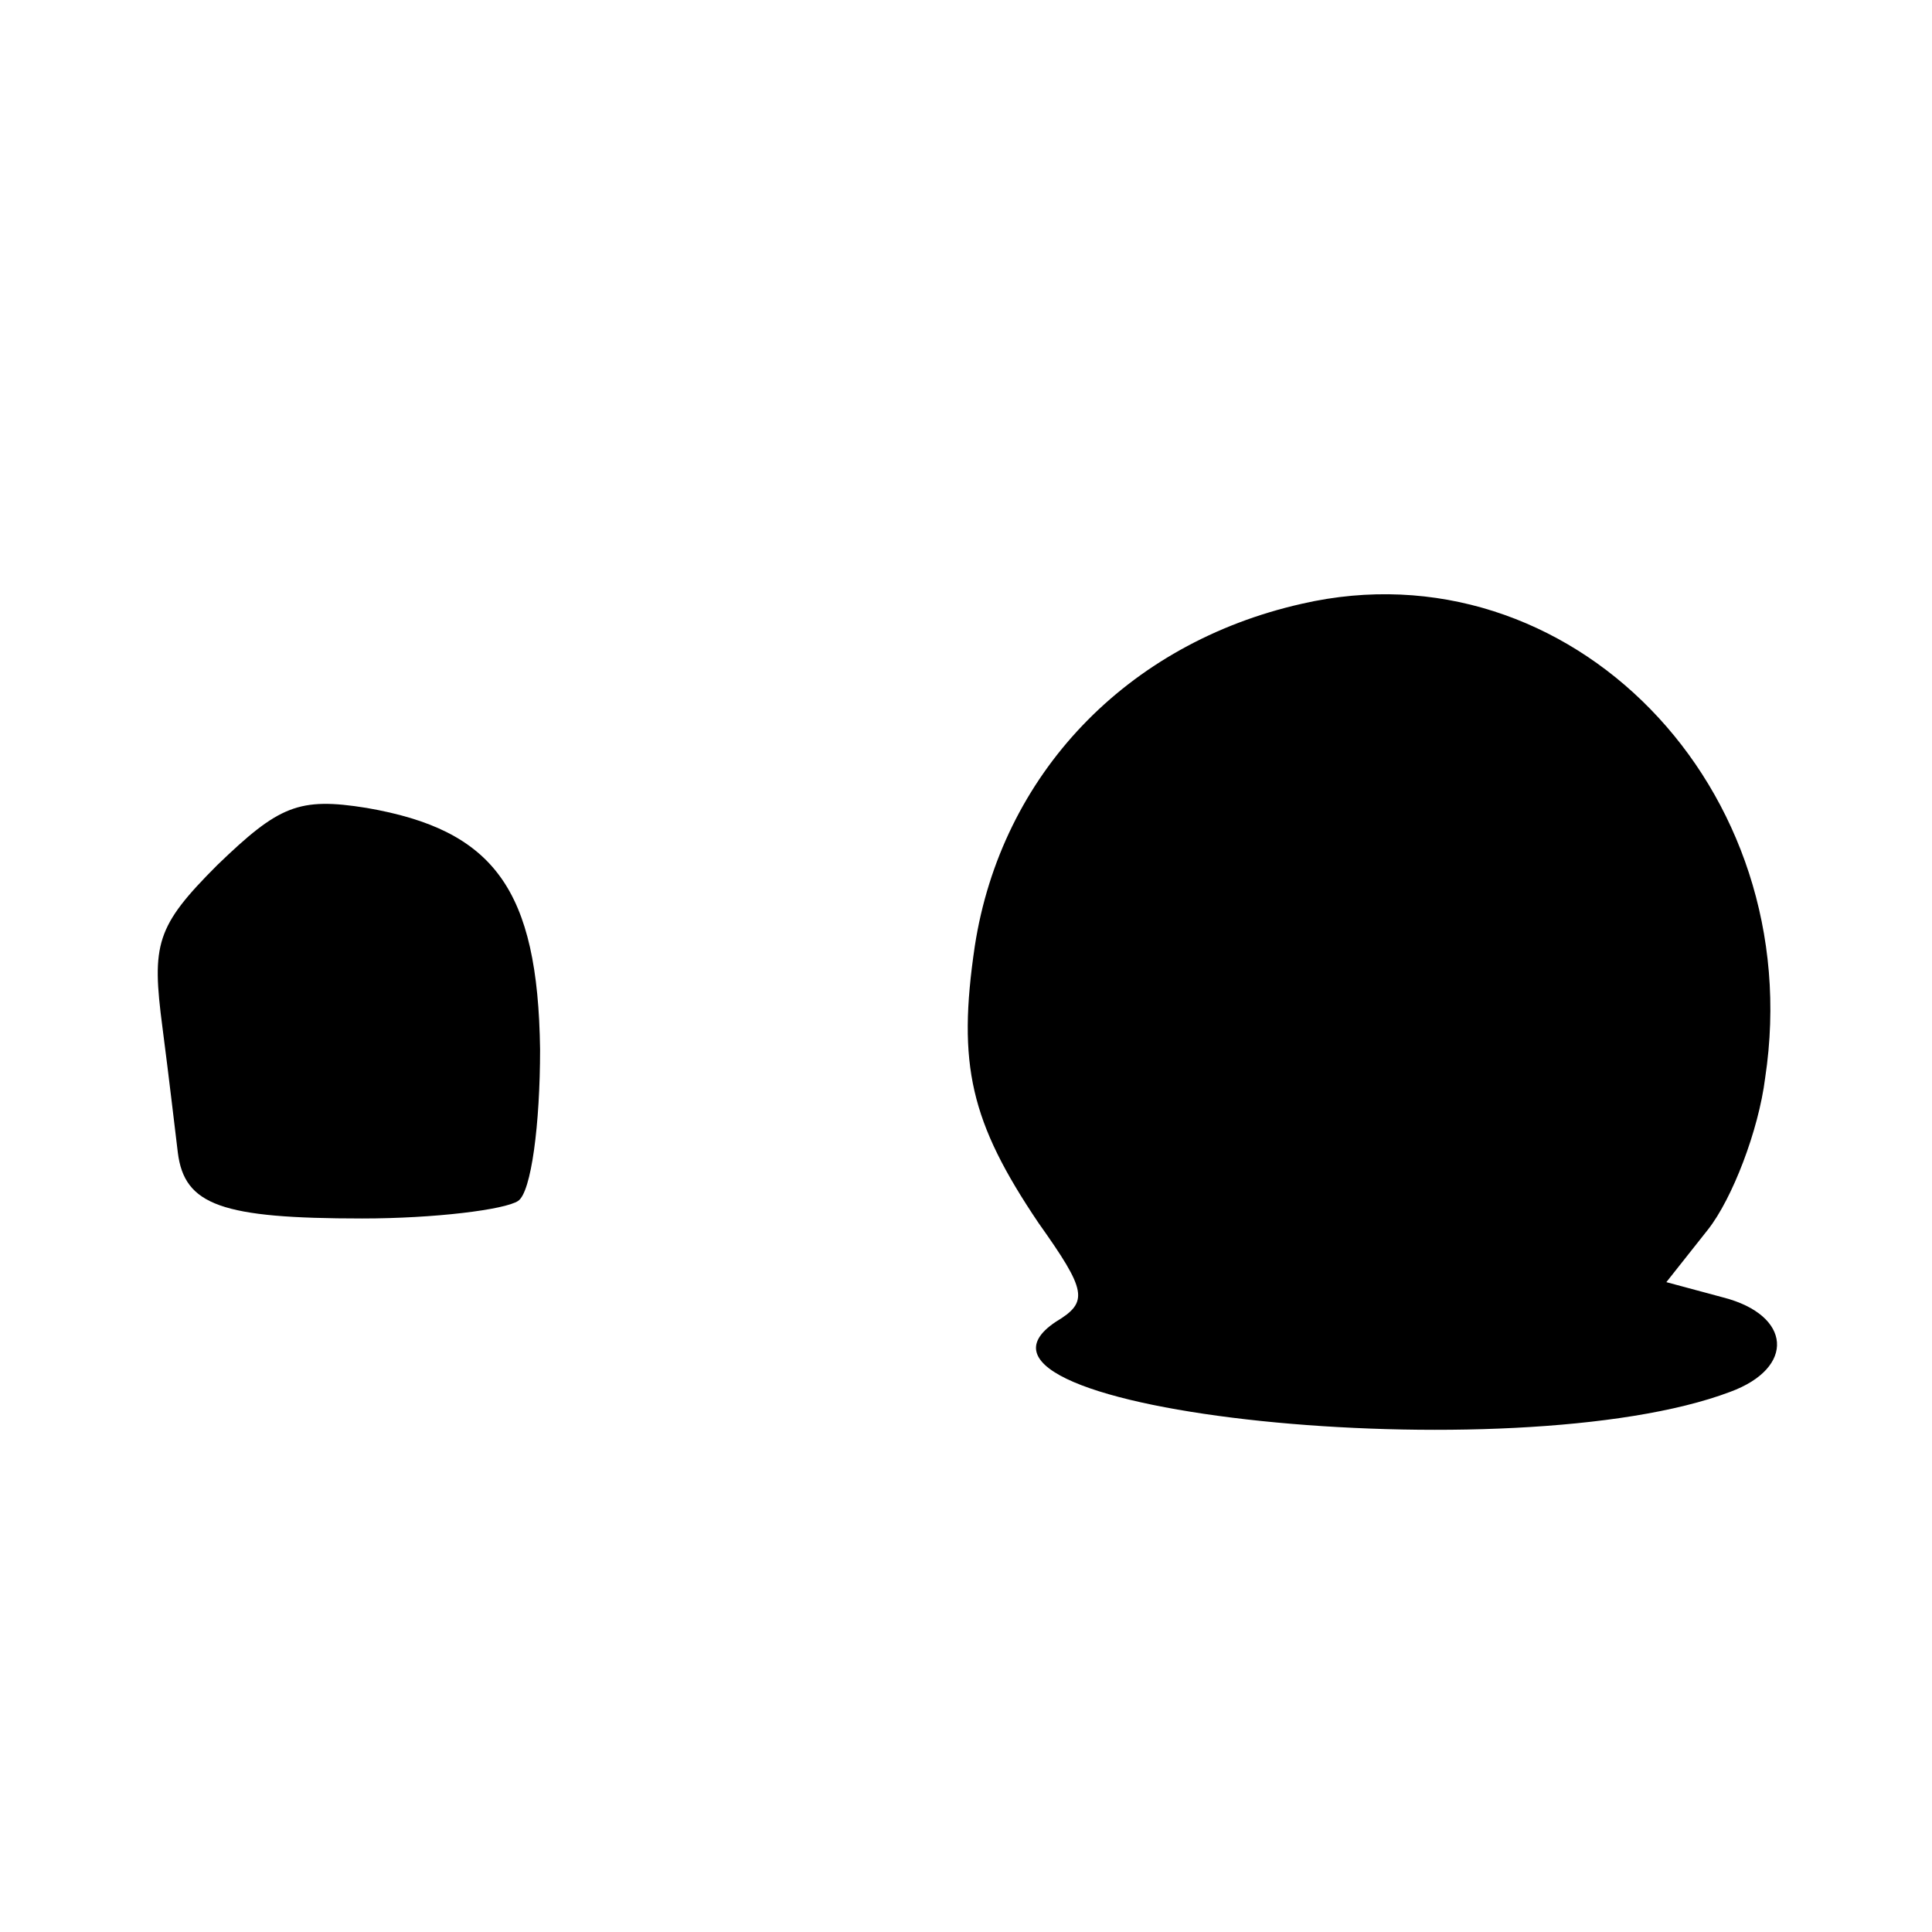 <?xml version="1.0" encoding="UTF-8" standalone="yes"?>
<svg version="1.0" xmlns="http://www.w3.org/2000/svg" width="100mm" height="100mm" viewBox="0 0 88 51" preserveAspectRatio="xMidYMid meet">
  <g transform="translate(0,51) scale(0.1,-0.1)" fill="#000000" stroke="none">
    <path d="M593 420 c-80 -18 -137 -78 -149 -156 -8 -54 -2 -80 29 -126 22 -31
23 -36 8 -45 -62 -41 209 -69 307 -32 30 11 28 35 -3 43 l-26 7 19 24 c11 14
23 45 26 69 20 132 -89 244 -211 216z"/>
    <path d="M99 301 c-28 -28 -30 -36 -25 -74 3 -23 6 -49 7 -57 3 -24 20 -30 84
-30 33 0 65 4 71 8 6 4 10 35 10 69 -1 73 -21 100 -79 110 -31 5 -40 1 -68
-26z"/>
  </g>
</svg>